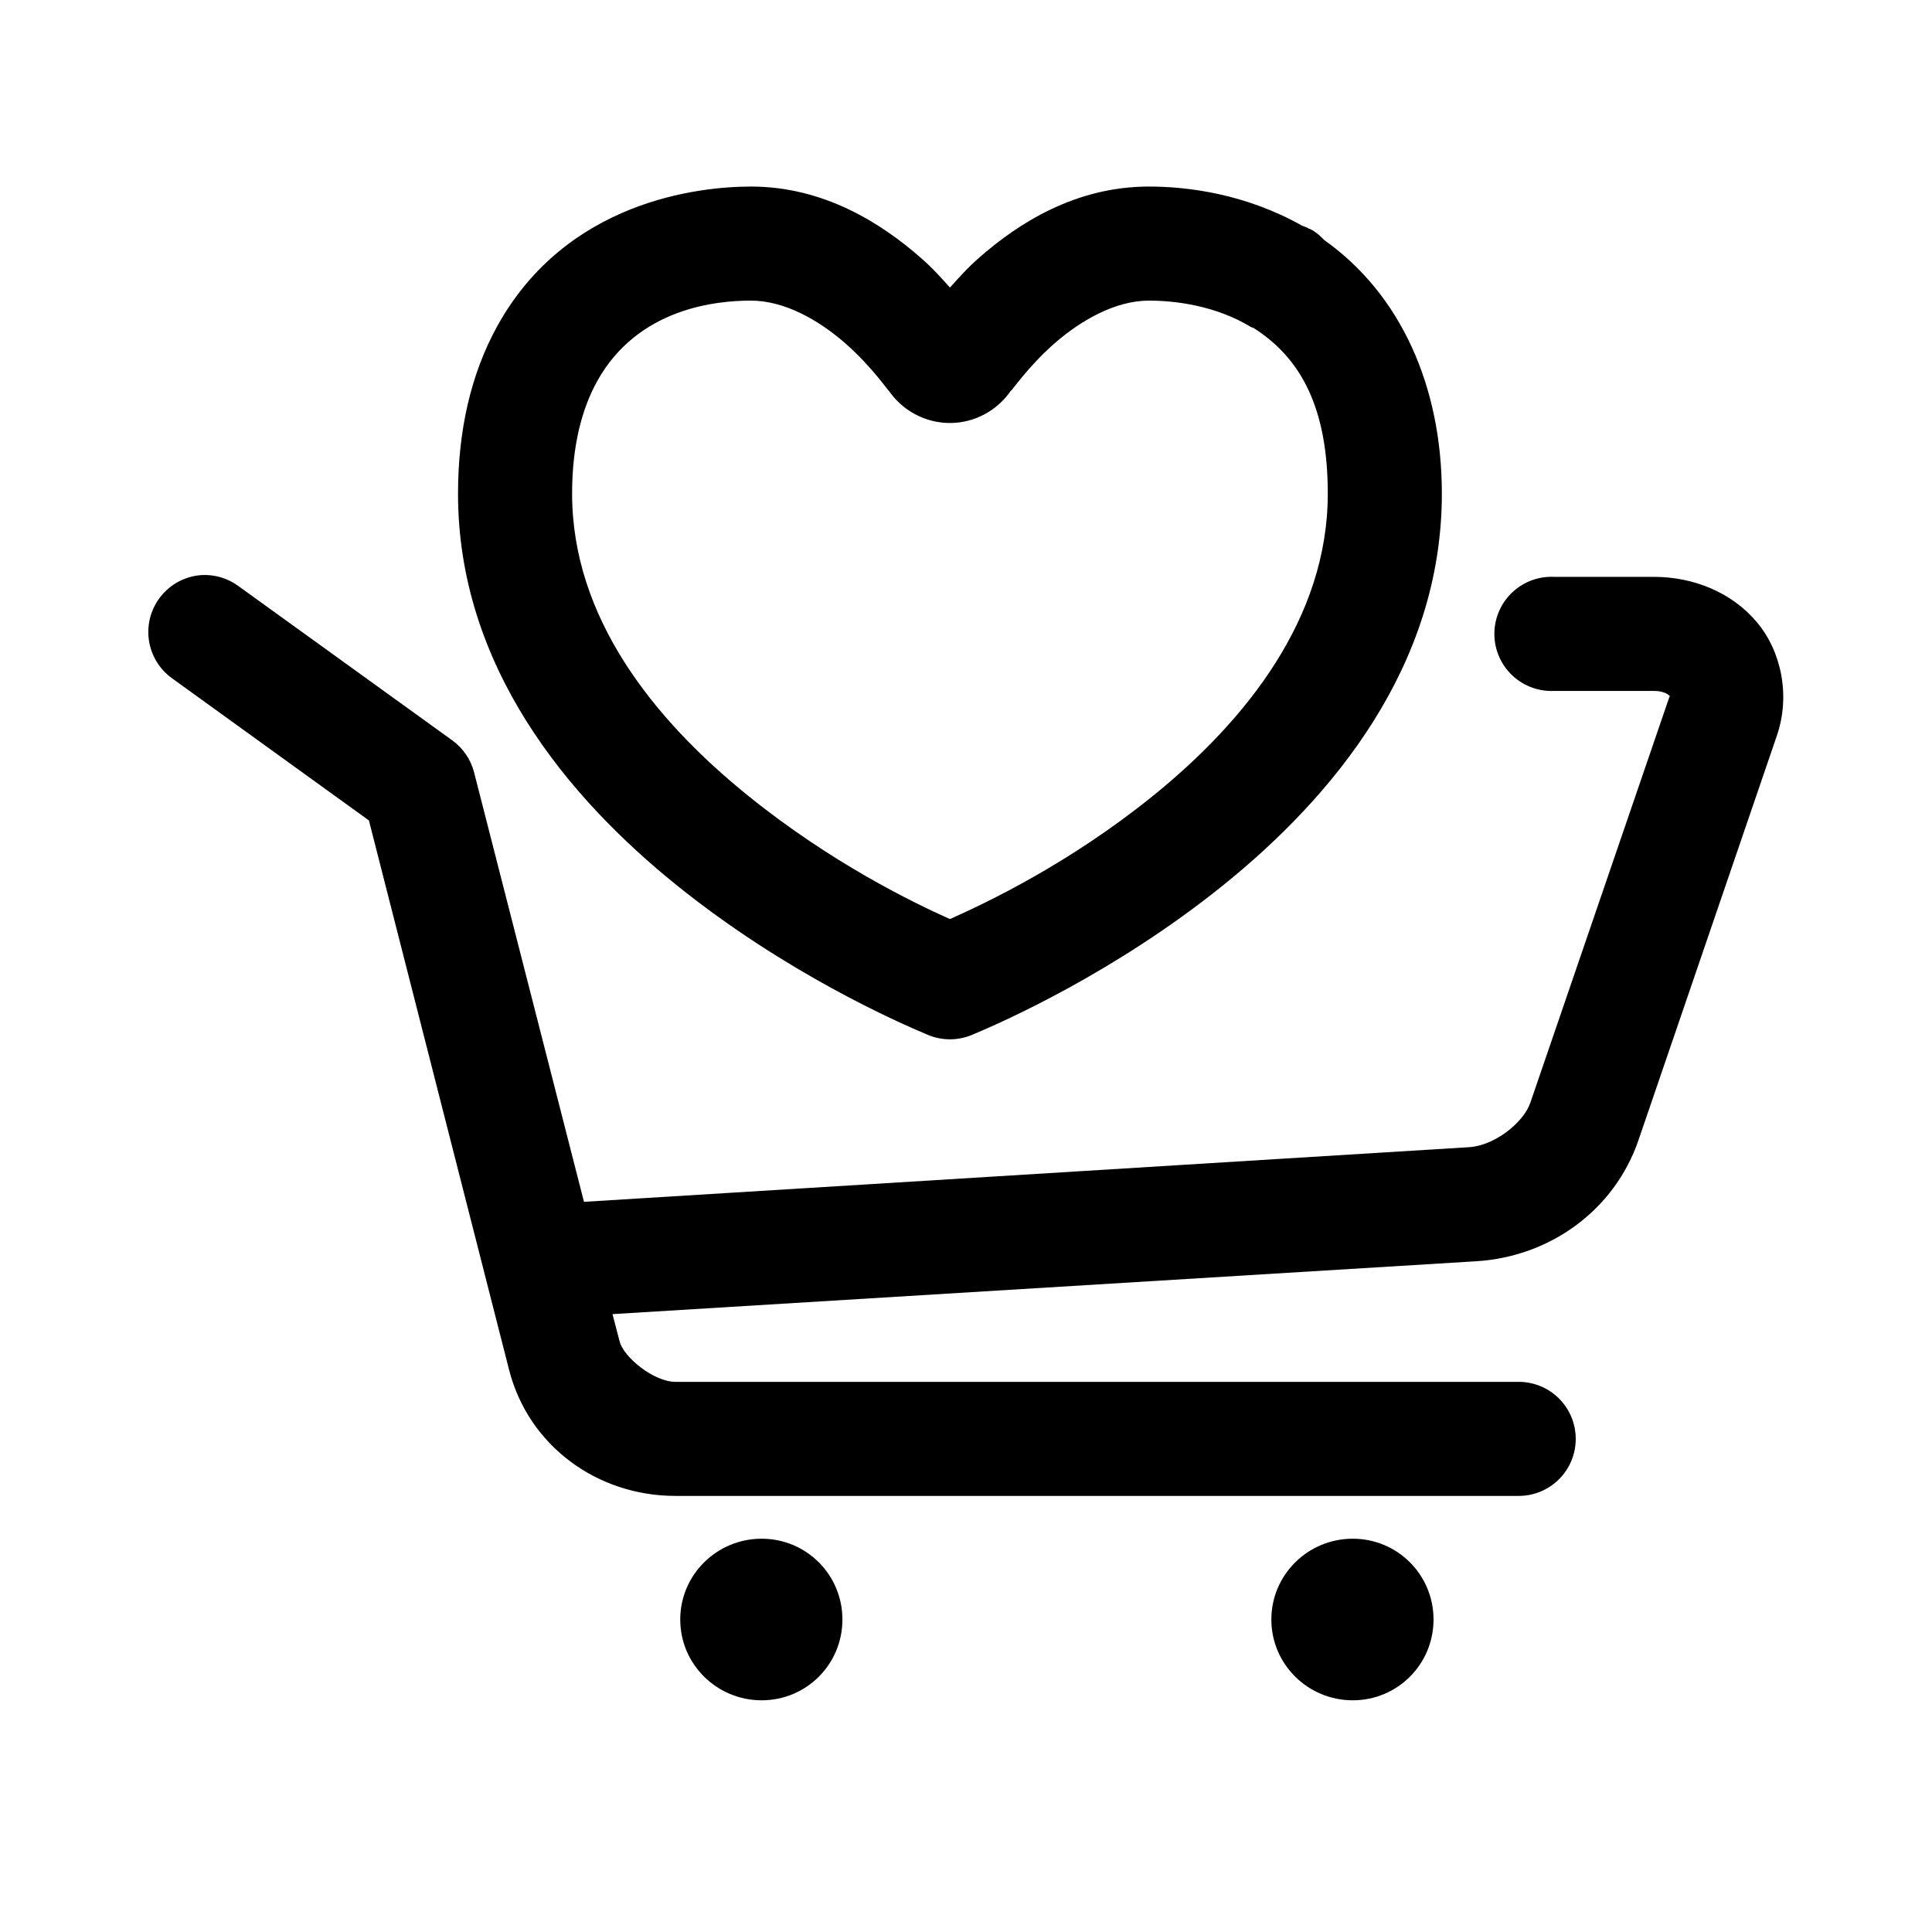 <?xml version="1.0" encoding="UTF-8"?>
<!-- The Best Svg Icon site in the world: iconSvg.co, Visit us! https://iconsvg.co -->
<svg fill="#000000" width="800px" height="800px" version="1.1" viewBox="144 144 512 512" xmlns="http://www.w3.org/2000/svg">
 <path d="m343 193.44c-13.898 0-48.902 3.84-67.227 36.996-7.086 12.855-10.391 27.926-10.391 44.398 0 45.734 29.047 80.465 57.938 103.75 28.891 23.289 58.723 36.387 66.598 39.676 3.727 1.555 7.922 1.555 11.652 0 7.867-3.281 37.703-16.391 66.598-39.676 28.891-23.281 57.938-57.988 57.938-103.75 0-28.305-10.785-52.766-31.176-67.227-0.18-0.129-0.285-0.344-0.473-0.473-0.762-0.77-1.605-1.457-2.516-2.047-0.312-0.168-0.625-0.324-0.945-0.473-0.047-0.027-0.113 0.031-0.16 0-0.062-0.039-0.09-0.117-0.156-0.156-0.512-0.238-1.039-0.449-1.574-0.629-15.09-8.496-30.379-10.391-40.621-10.391-19.547 0-34.645 9.797-44.867 18.734-3.356 2.93-5.516 5.441-7.875 8.031-2.344-2.578-4.383-4.961-7.715-7.875-10.219-8.941-25.449-18.891-45.027-18.891zm0 30.227c8.883 0 17.914 5.106 25.035 11.336 3.559 3.117 6.519 6.426 8.5 8.816 1.984 2.394 3.691 4.754 2.836 3.465 3.633 5.481 9.789 8.816 16.371 8.816 6.508 0 12.57-3.293 16.219-8.66h0.156c0.02-0.027-0.02-0.125 0-0.156-0.734 1.102 0.898-1.133 2.836-3.465 1.988-2.394 4.93-5.695 8.5-8.816 7.141-6.238 16.219-11.336 25.031-11.336 7.102 0 17.68 1.352 26.926 6.93 0.102 0.051 0.207 0.105 0.312 0.156 0.141 0.082 0.328 0.078 0.473 0.156 12.785 8.109 19.68 21.52 19.68 43.926 0 32.805-21.406 59.992-46.602 80.297-21.957 17.691-43.562 27.984-53.531 32.434-9.98-4.461-31.43-14.902-53.371-32.594-25.199-20.312-46.758-47.379-46.758-80.137 0-12.527 2.504-22.305 6.609-29.754 10.836-19.609 31.93-21.414 40.777-21.414zm-145.63 72.738c-4.168 0.289-8.031 2.293-10.668 5.535-2.641 3.238-3.82 7.43-3.262 11.57 0.562 4.141 2.812 7.867 6.215 10.289l52.113 37.629 37.156 145.63c5.188 20.223 23.457 33.375 44.086 33.375h223.25c4.043 0.059 7.945-1.508 10.824-4.348 2.883-2.84 4.504-6.719 4.504-10.766 0-4.047-1.621-7.922-4.504-10.762-2.879-2.844-6.781-4.41-10.824-4.352h-223.25c-5.703 0-13.719-6.481-14.801-10.707l-1.891-7.242 228.92-14.012c19.609-1.203 36.648-13.59 42.984-32.117l36.684-107.22c3.574-10.461 1.262-22.223-5.356-30.07-6.613-7.844-16.754-11.965-27.234-11.965h-26.453c-0.473-0.023-0.945-0.023-1.414 0-4.012 0.188-7.781 1.961-10.48 4.926-2.703 2.969-4.117 6.887-3.93 10.898 0.188 4.008 1.961 7.777 4.93 10.48 2.969 2.699 6.887 4.113 10.895 3.926h26.453c2.68 0 3.894 1.023 4.09 1.258 0.199 0.234 0.352-0.691-0.156 0.785l-36.684 107.06c-1.832 5.352-9.527 11.395-16.215 11.809l-234.59 14.484-29.129-113.83c-0.887-3.43-2.945-6.438-5.824-8.5l-56.52-40.777c-2.852-2.137-6.363-3.195-9.922-2.992zm148.47 255.37c-11.875 0-21.57 9.555-21.57 21.414s9.695 21.41 21.57 21.41 21.41-9.551 21.41-21.41-9.535-21.414-21.41-21.414zm156.65 0c-11.875 0-21.57 9.555-21.57 21.414s9.695 21.41 21.57 21.41 21.41-9.551 21.41-21.41-9.535-21.414-21.41-21.414z"/>
</svg>